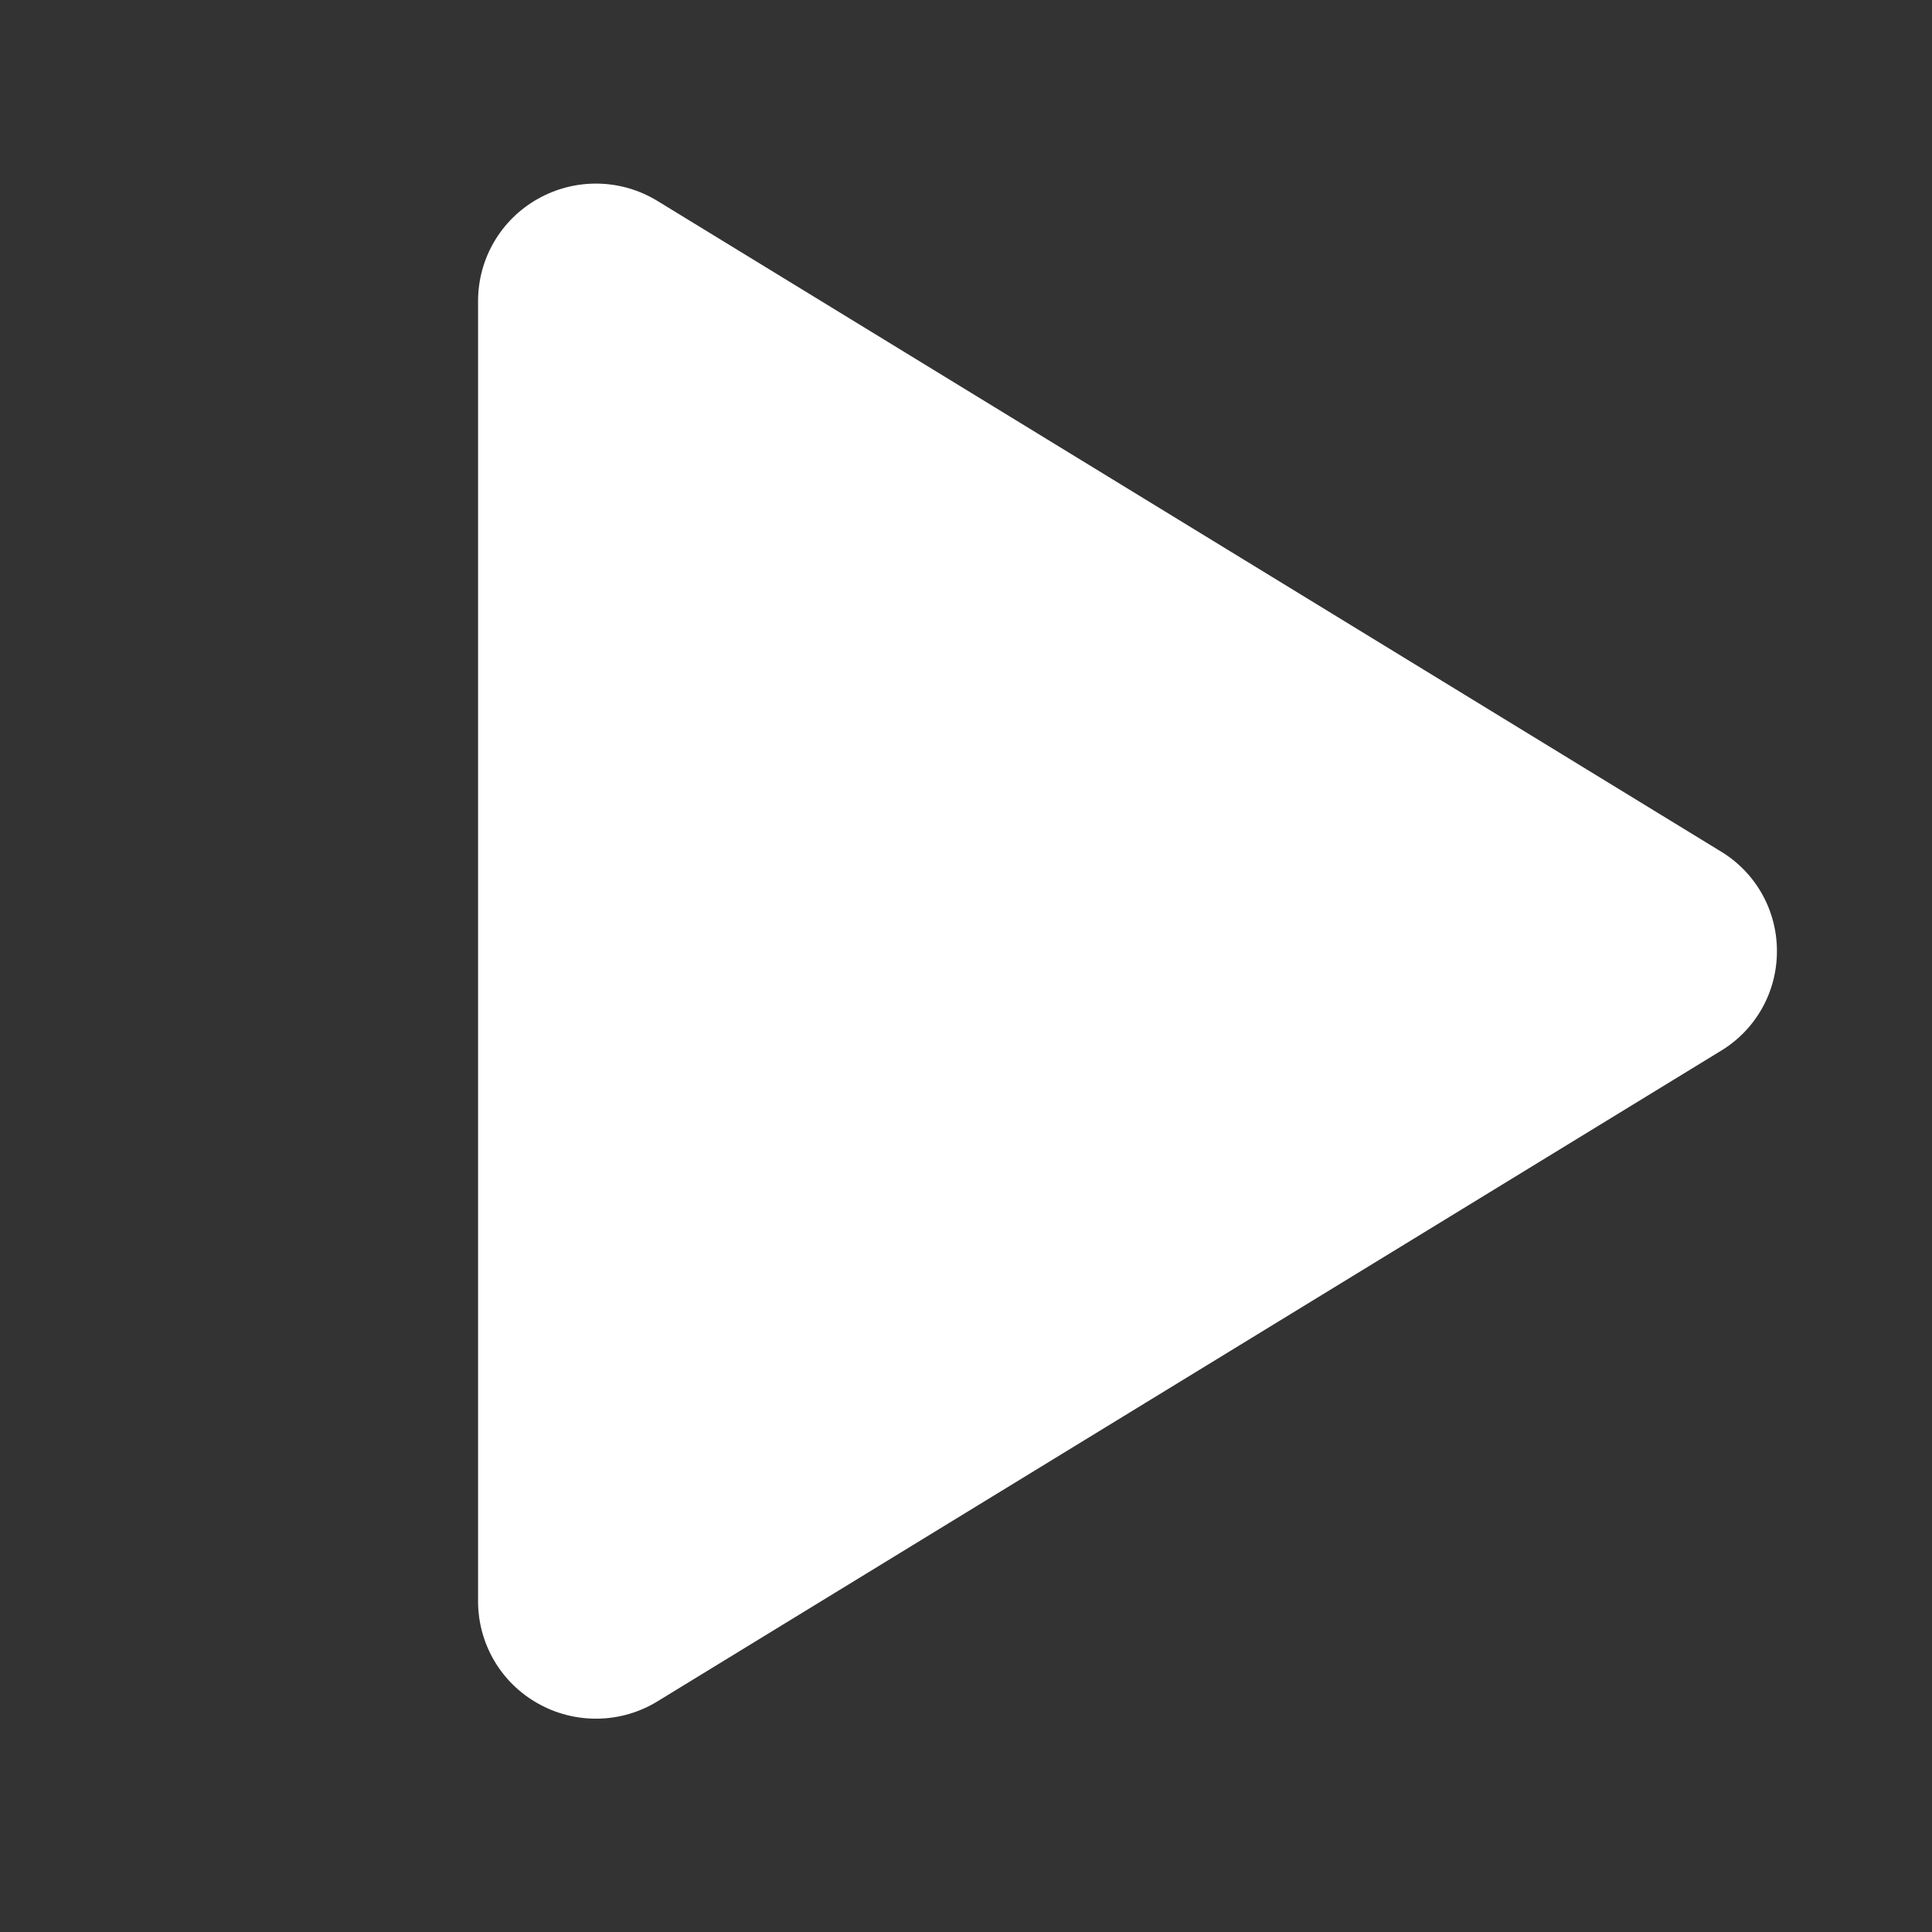 <svg width="49" height="49" viewBox="0 0 49 49" fill="none" xmlns="http://www.w3.org/2000/svg">
<rect x="0" y="0" width="49" height="49" fill="#333333" stroke="none"/>
<path d="M45.067 24.123C45.068 24.632 44.938 25.132 44.689 25.575C44.44 26.018 44.08 26.389 43.645 26.652L16.677 43.149C16.223 43.428 15.702 43.58 15.169 43.589C14.636 43.599 14.11 43.467 13.645 43.205C13.185 42.948 12.801 42.573 12.534 42.118C12.267 41.663 12.126 41.146 12.125 40.619V7.628C12.126 7.101 12.267 6.583 12.534 6.129C12.801 5.674 13.185 5.299 13.645 5.041C14.11 4.78 14.636 4.647 15.169 4.657C15.702 4.667 16.223 4.819 16.677 5.098L43.645 21.595C44.08 21.858 44.44 22.229 44.689 22.672C44.938 23.115 45.068 23.615 45.067 24.123Z" fill="white"/>
</svg>
